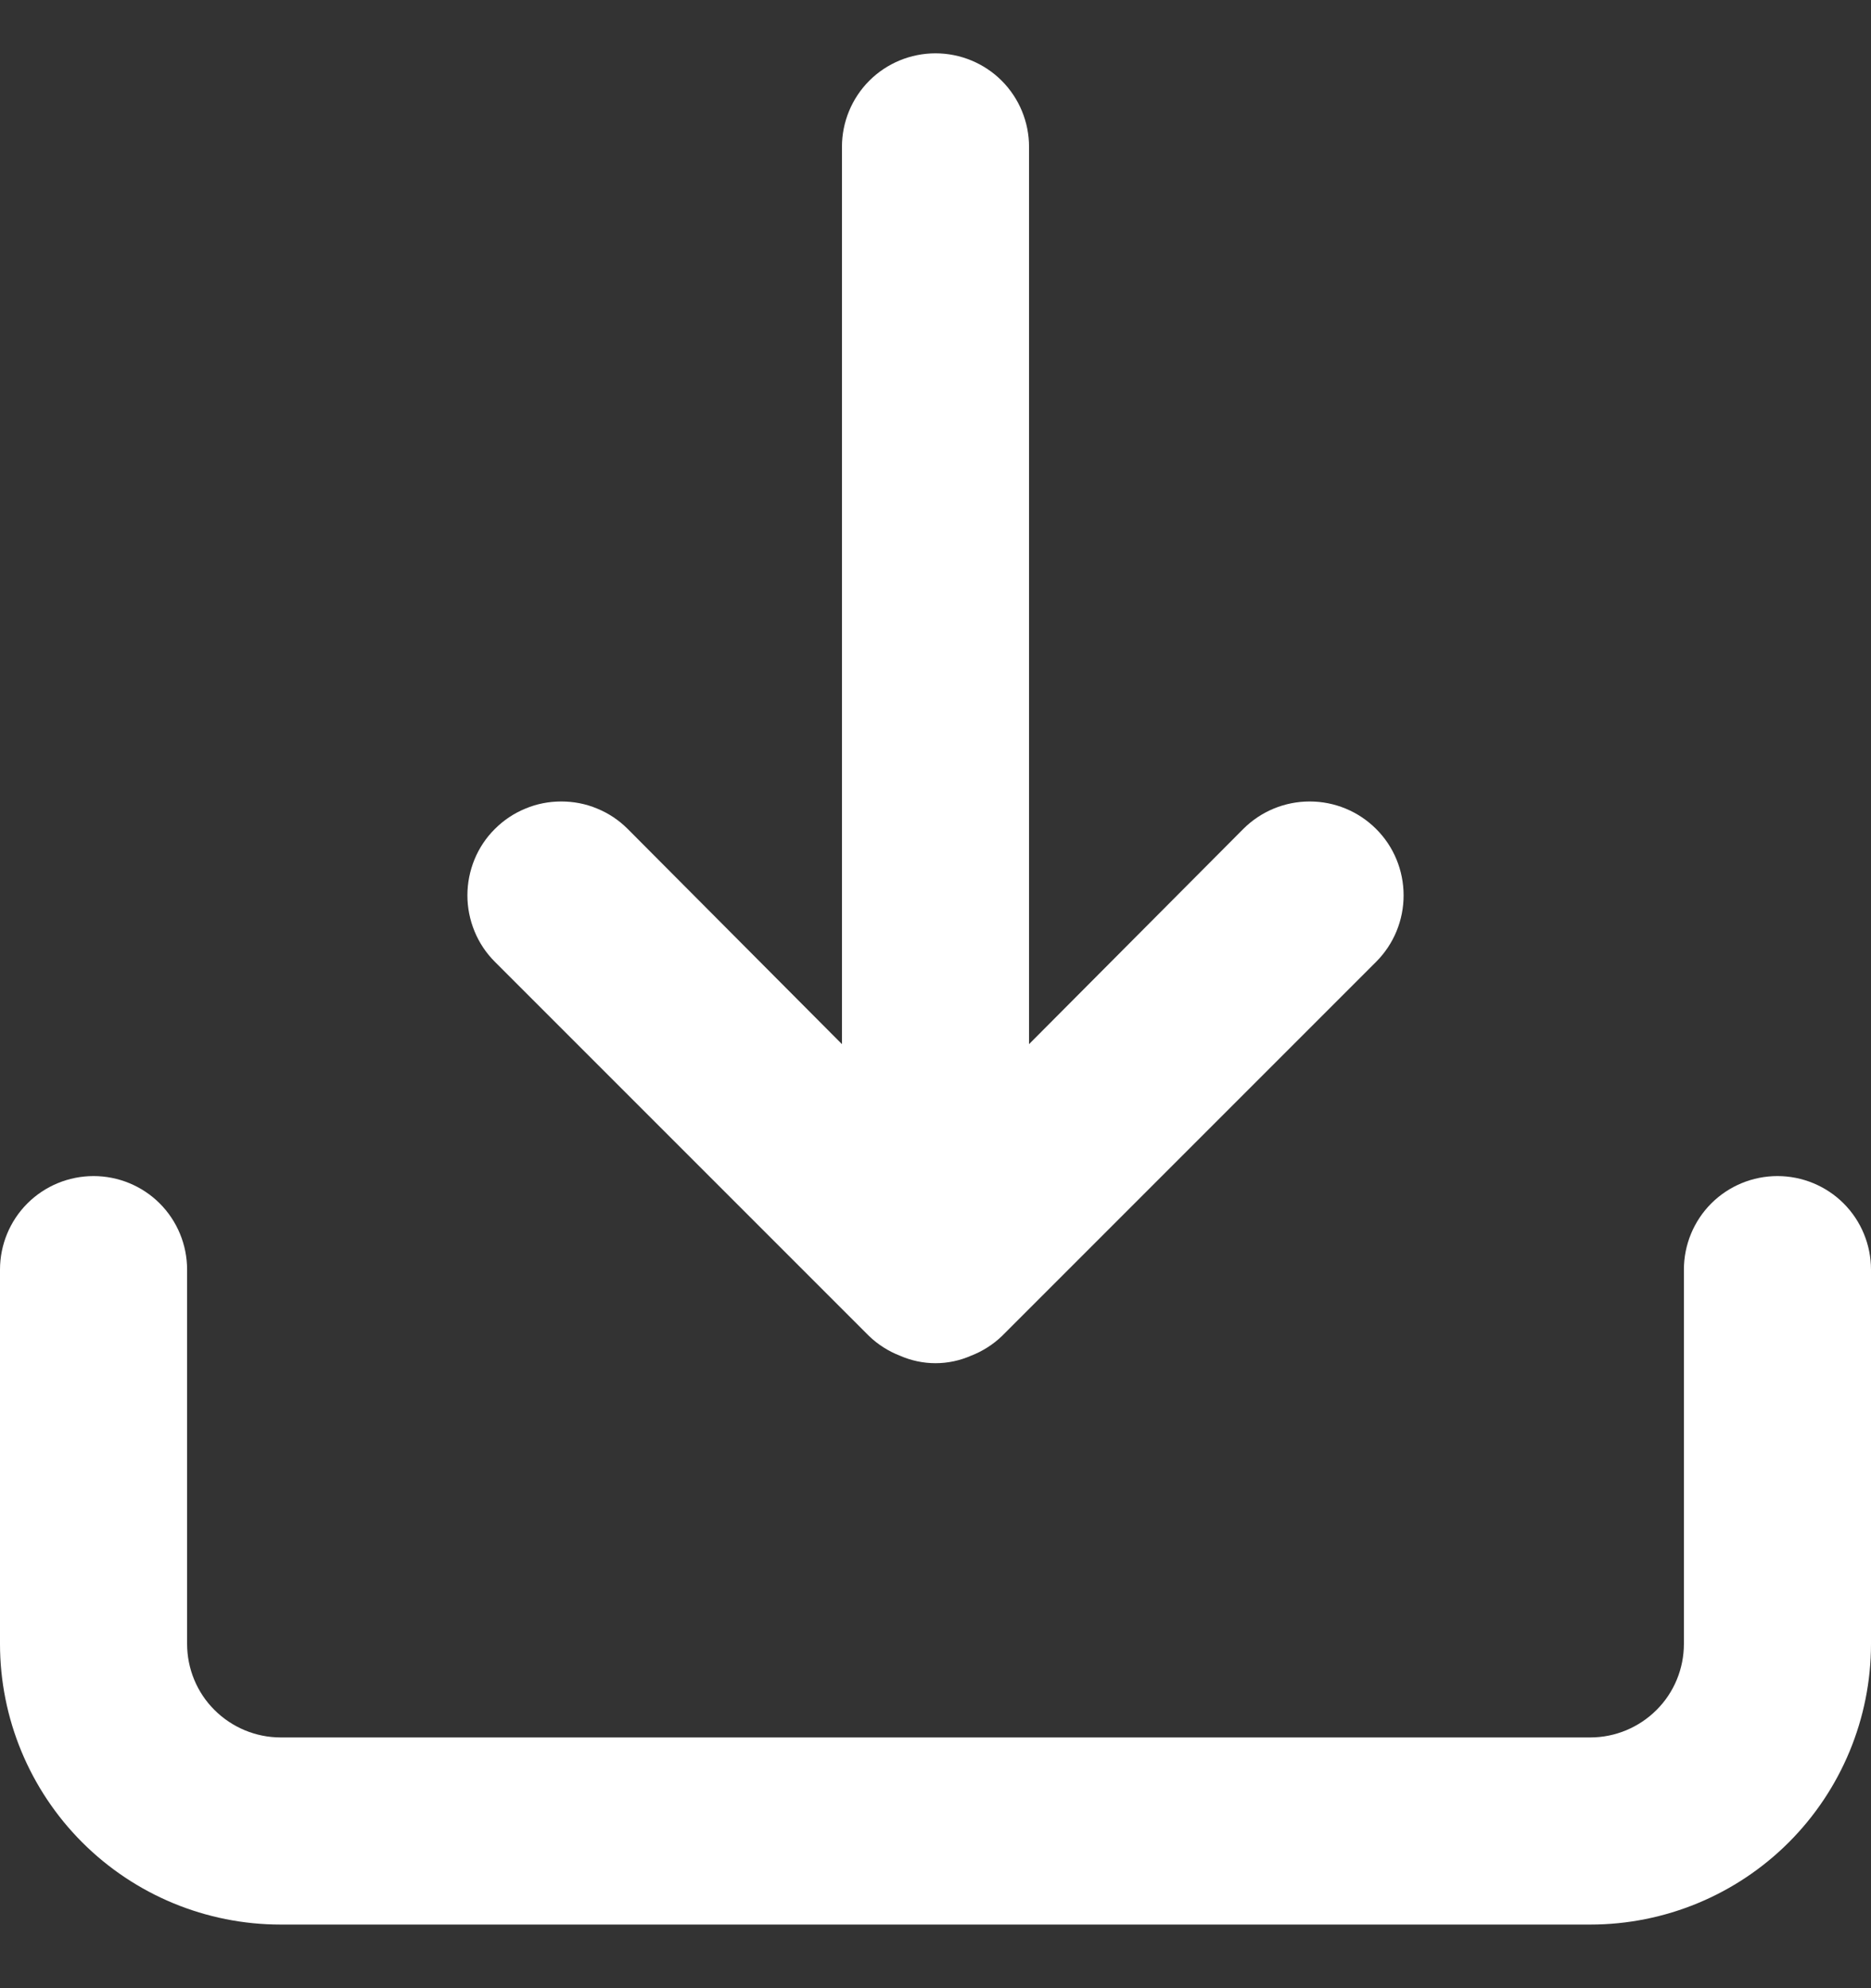 <?xml version="1.0" encoding="UTF-8"?> <svg xmlns="http://www.w3.org/2000/svg" width="16" height="17" viewBox="0 0 16 17" fill="none"><rect x="0" y="0" width="16" height="17" fill="#333333" stroke="none"/> <path d="M15.2 10.056C14.988 10.056 14.784 10.14 14.634 10.29C14.484 10.44 14.4 10.644 14.4 10.856V14.056C14.4 14.268 14.316 14.472 14.166 14.621C14.016 14.771 13.812 14.856 13.6 14.856H2.4C2.188 14.856 1.984 14.771 1.834 14.621C1.684 14.472 1.6 14.268 1.6 14.056V10.856C1.6 10.644 1.516 10.44 1.366 10.29C1.216 10.14 1.012 10.056 0.8 10.056C0.588 10.056 0.384 10.14 0.234 10.29C0.084 10.44 0 10.644 0 10.856V14.056C0 14.692 0.253 15.303 0.703 15.753C1.153 16.203 1.763 16.456 2.4 16.456H13.6C14.236 16.456 14.847 16.203 15.297 15.753C15.747 15.303 16 14.692 16 14.056V10.856C16 10.644 15.916 10.44 15.766 10.29C15.616 10.14 15.412 10.056 15.2 10.056ZM7.432 11.424C7.508 11.497 7.598 11.554 7.696 11.592C7.792 11.634 7.895 11.656 8 11.656C8.105 11.656 8.208 11.634 8.304 11.592C8.402 11.554 8.492 11.497 8.568 11.424L11.768 8.224C11.919 8.073 12.003 7.869 12.003 7.656C12.003 7.443 11.919 7.238 11.768 7.088C11.617 6.937 11.413 6.853 11.2 6.853C10.987 6.853 10.783 6.937 10.632 7.088L8.8 8.928V1.256C8.8 1.044 8.716 0.84 8.566 0.69C8.416 0.54 8.212 0.456 8 0.456C7.788 0.456 7.584 0.54 7.434 0.69C7.284 0.84 7.2 1.044 7.2 1.256V8.928L5.368 7.088C5.293 7.013 5.205 6.954 5.107 6.914C5.01 6.873 4.905 6.853 4.8 6.853C4.695 6.853 4.59 6.873 4.493 6.914C4.395 6.954 4.307 7.013 4.232 7.088C4.157 7.162 4.098 7.251 4.058 7.348C4.018 7.446 3.997 7.55 3.997 7.656C3.997 7.761 4.018 7.866 4.058 7.963C4.098 8.061 4.157 8.149 4.232 8.224L7.432 11.424Z" fill="white"></path> </svg> 